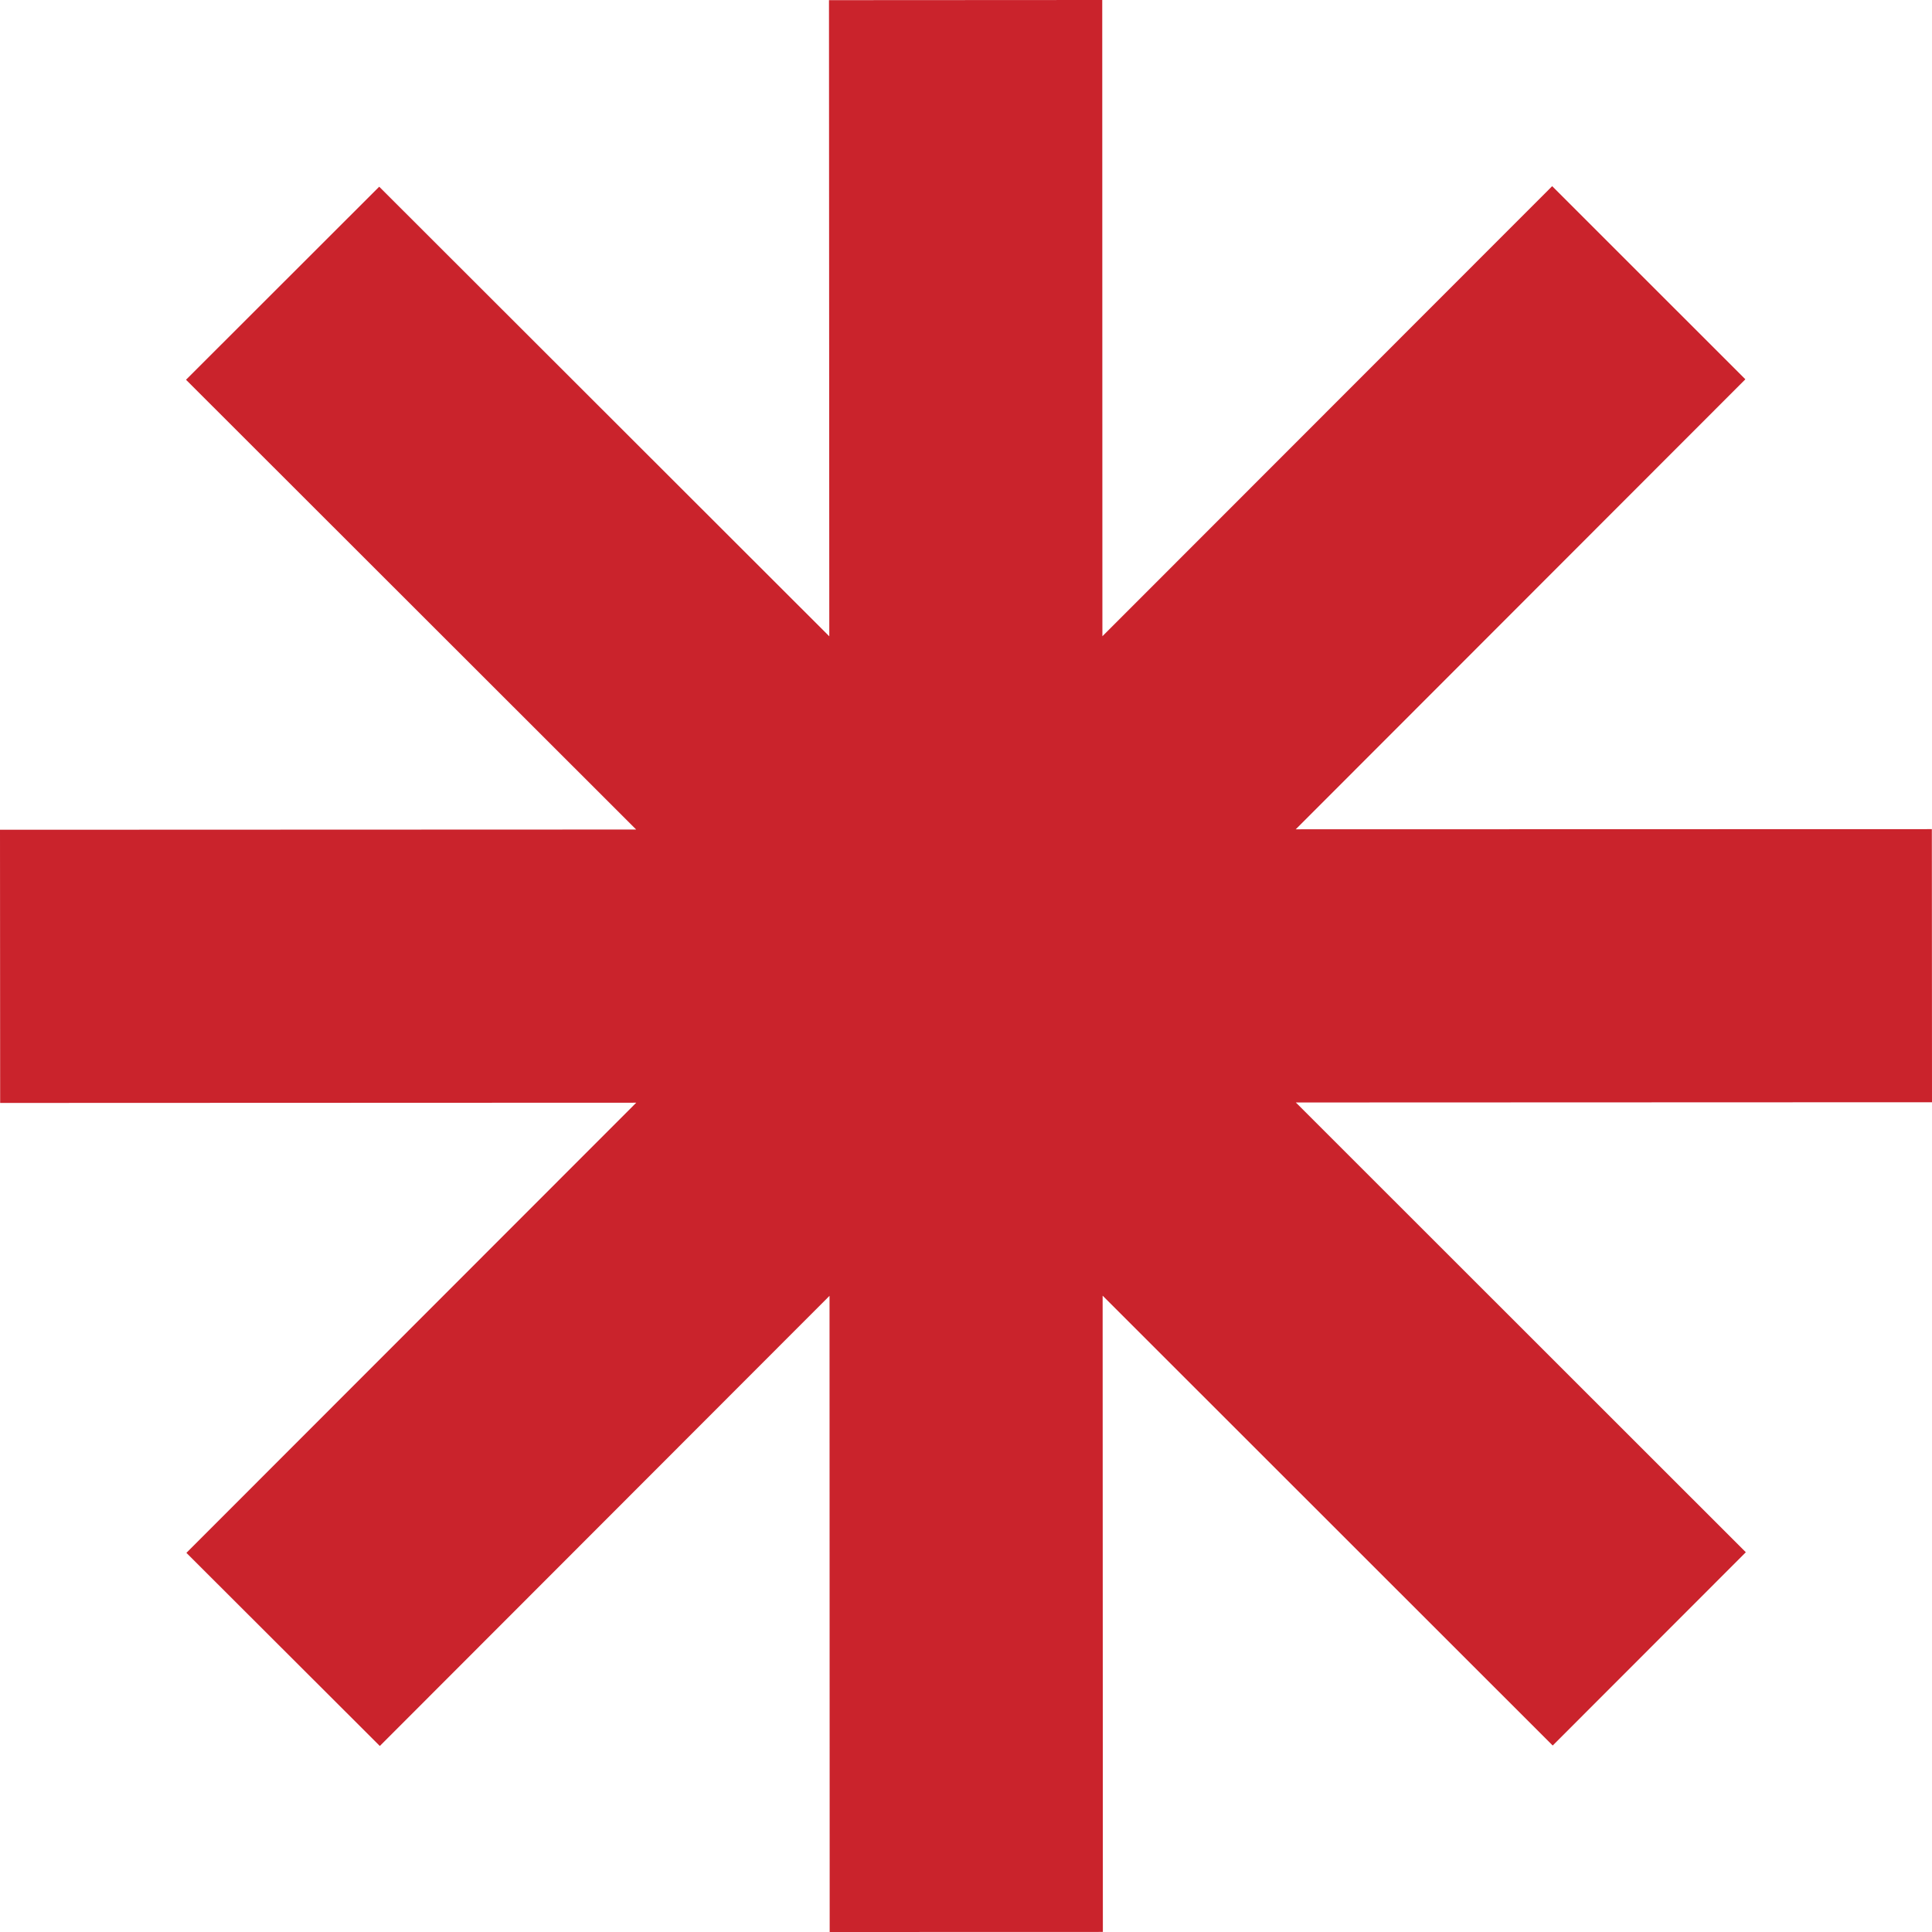 <svg xmlns='http://www.w3.org/2000/svg' viewBox='0 0 25 25' width='25px' height='25px'>
<title>Greater than 5000 kL/d</title>
<polygon fill='rgb(202,35,44)' points='14.263 0 10.727 0.002 10.731 8.234 4.907 2.416 2.407 4.914 8.232 10.734 0 10.737 0.002 14.272 8.233 14.269 2.412 20.094 4.915 22.593 10.734 16.768 10.736 25 14.271 24.999 14.268 16.766 20.092 22.587 22.591 20.086 16.768 14.266 25 14.263 24.998 10.729 16.767 10.731 22.585 4.908 20.085 2.409 14.265 8.233 14.263 0'/>
</svg>